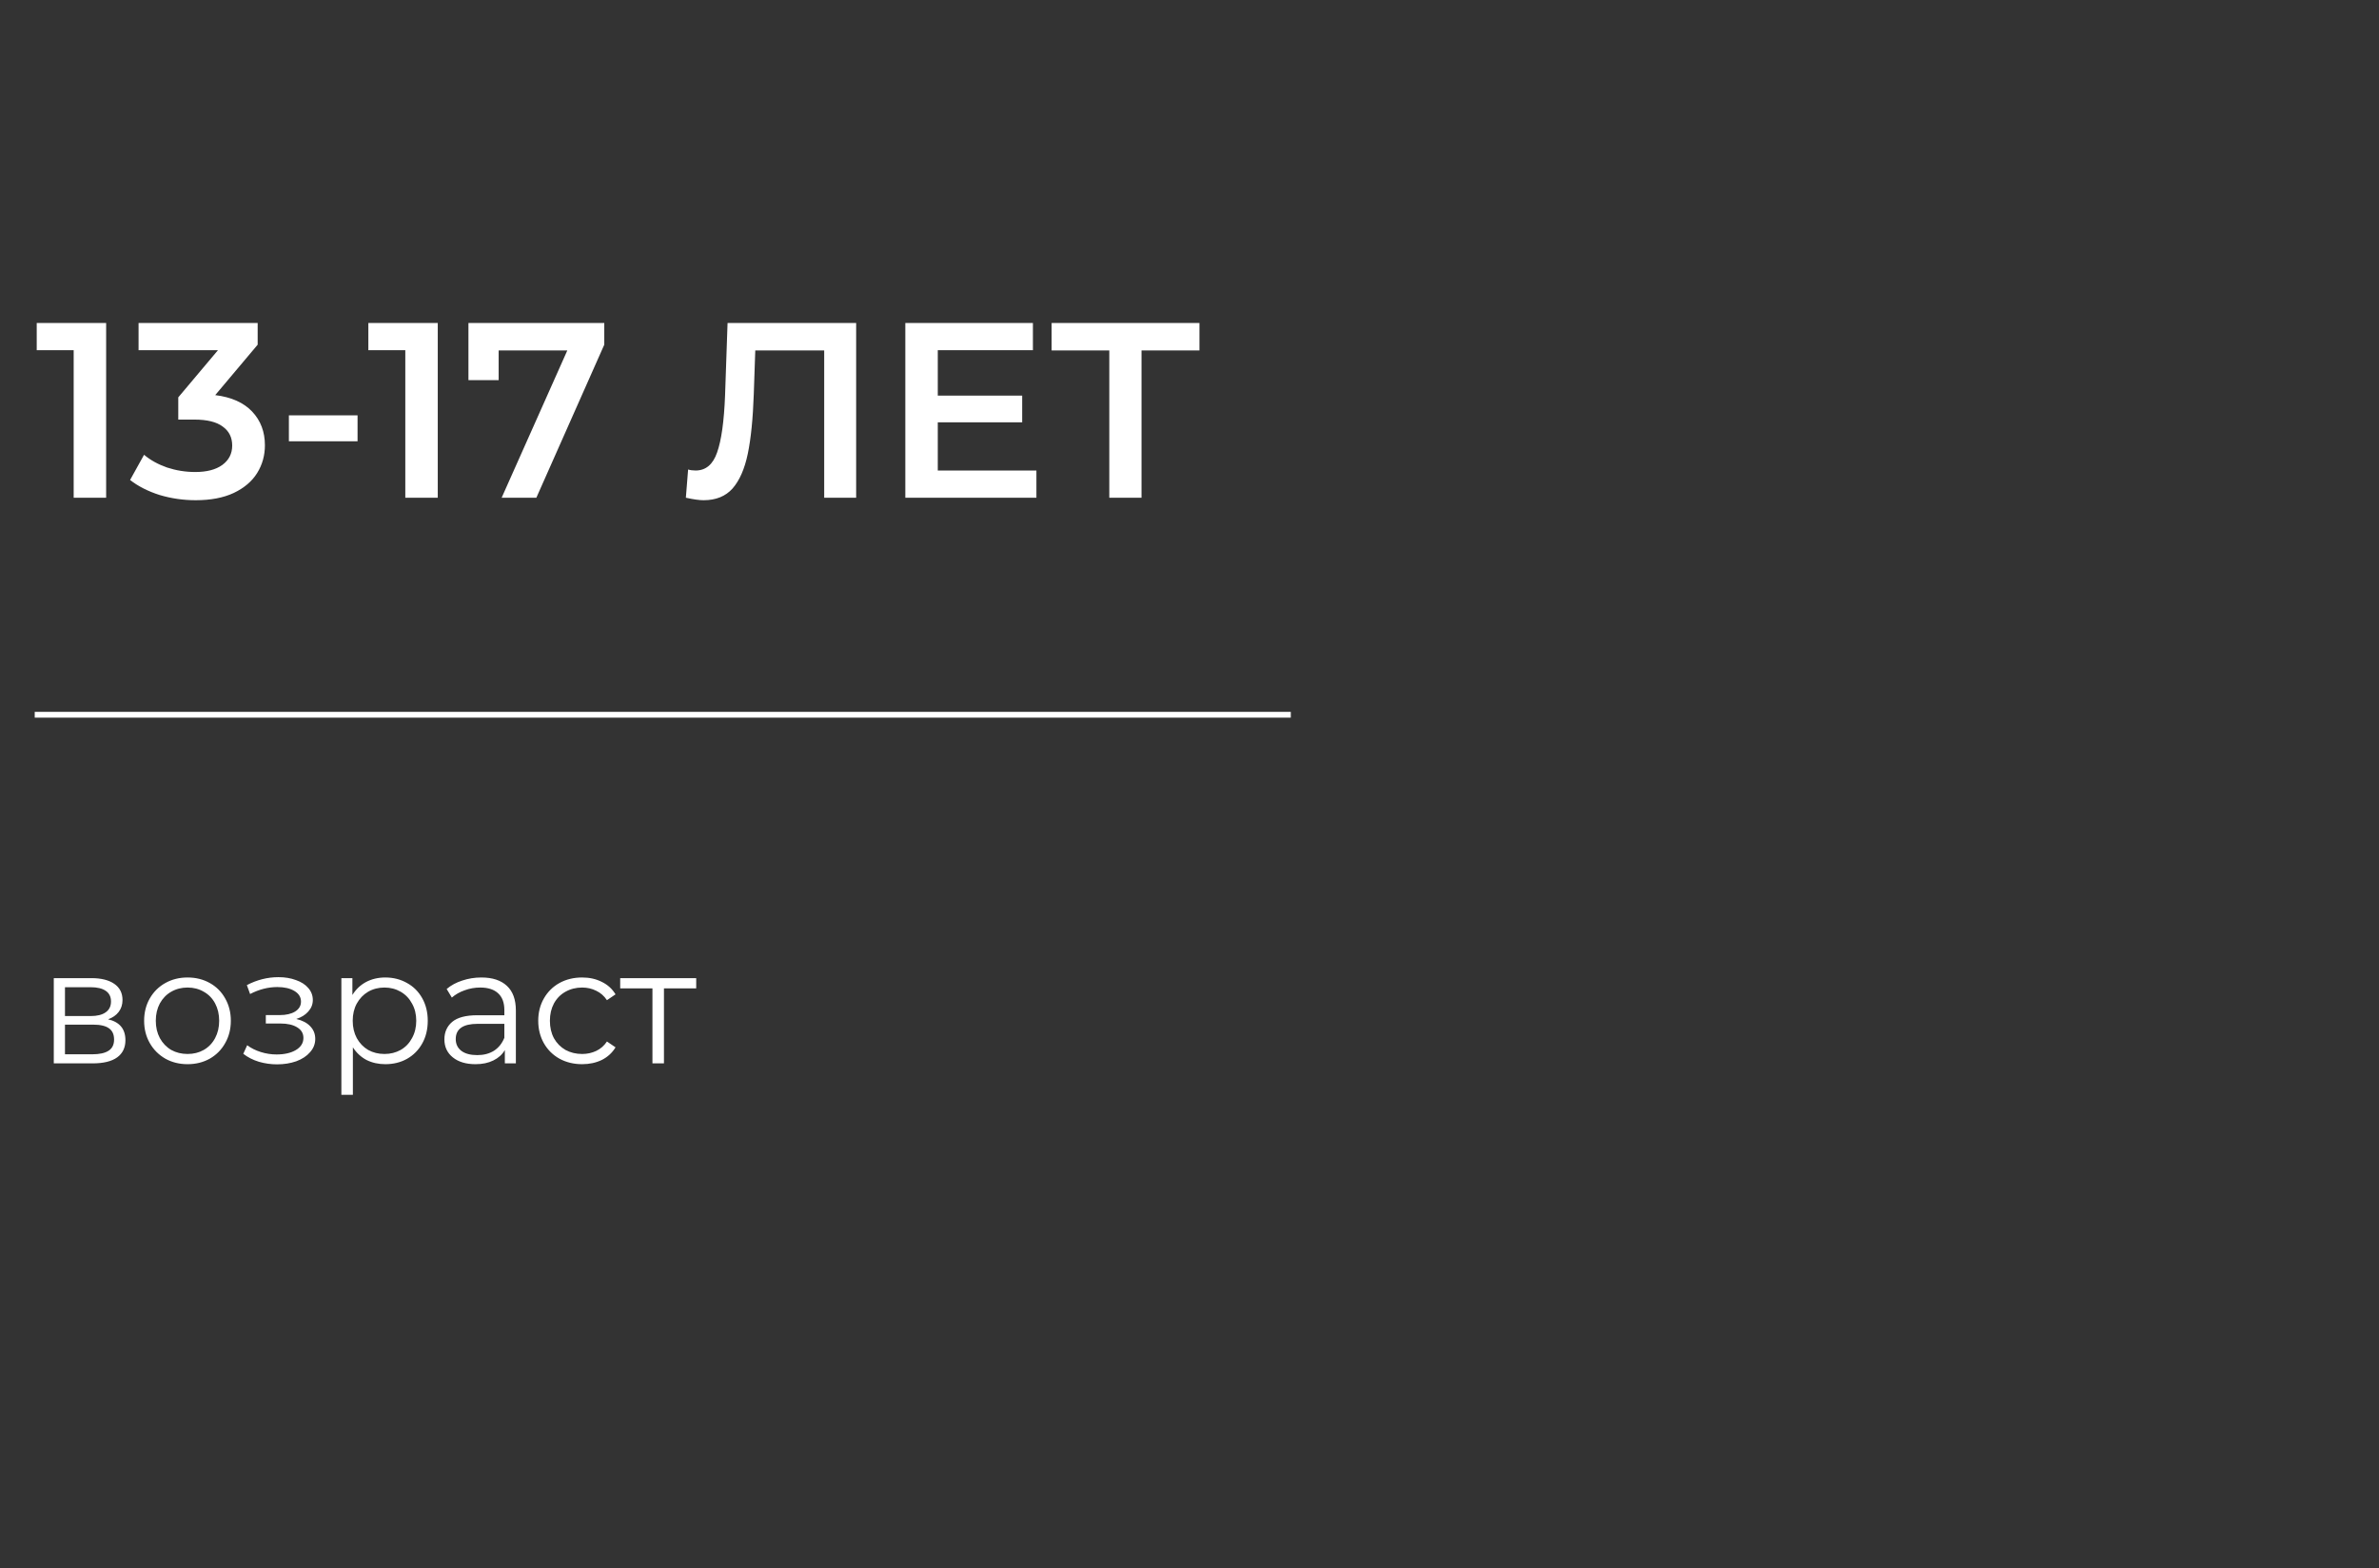 <?xml version="1.0" encoding="UTF-8"?> <svg xmlns="http://www.w3.org/2000/svg" width="411" height="271" viewBox="0 0 411 271" fill="none"><rect x="0" y="0" width="411" height="271" fill="#333333" stroke="none"/> <path d="M18.673 176.122C20.67 176.589 21.669 177.793 21.669 179.734C21.669 181.022 21.193 182.012 20.241 182.702C19.289 183.393 17.87 183.738 15.985 183.738H9.293V169.01H15.789C17.469 169.01 18.785 169.337 19.737 169.99C20.689 170.644 21.165 171.577 21.165 172.79C21.165 173.593 20.941 174.284 20.493 174.862C20.064 175.422 19.457 175.842 18.673 176.122ZM11.225 175.562H15.649C16.788 175.562 17.655 175.348 18.253 174.918C18.869 174.489 19.177 173.864 19.177 173.042C19.177 172.221 18.869 171.605 18.253 171.194C17.655 170.784 16.788 170.578 15.649 170.578H11.225V175.562ZM15.901 182.17C17.17 182.17 18.122 181.965 18.757 181.554C19.392 181.144 19.709 180.5 19.709 179.622C19.709 178.745 19.419 178.101 18.841 177.69C18.262 177.261 17.348 177.046 16.097 177.046H11.225V182.17H15.901ZM32.404 183.878C30.985 183.878 29.707 183.561 28.568 182.926C27.429 182.273 26.533 181.377 25.88 180.238C25.227 179.1 24.9 177.812 24.9 176.374C24.9 174.937 25.227 173.649 25.88 172.51C26.533 171.372 27.429 170.485 28.568 169.85C29.707 169.216 30.985 168.898 32.404 168.898C33.823 168.898 35.101 169.216 36.24 169.85C37.379 170.485 38.265 171.372 38.9 172.51C39.553 173.649 39.88 174.937 39.88 176.374C39.88 177.812 39.553 179.1 38.9 180.238C38.265 181.377 37.379 182.273 36.24 182.926C35.101 183.561 33.823 183.878 32.404 183.878ZM32.404 182.114C33.449 182.114 34.383 181.881 35.204 181.414C36.044 180.929 36.697 180.248 37.164 179.37C37.631 178.493 37.864 177.494 37.864 176.374C37.864 175.254 37.631 174.256 37.164 173.378C36.697 172.501 36.044 171.829 35.204 171.362C34.383 170.877 33.449 170.634 32.404 170.634C31.359 170.634 30.416 170.877 29.576 171.362C28.755 171.829 28.101 172.501 27.616 173.378C27.149 174.256 26.916 175.254 26.916 176.374C26.916 177.494 27.149 178.493 27.616 179.37C28.101 180.248 28.755 180.929 29.576 181.414C30.416 181.881 31.359 182.114 32.404 182.114ZM51.187 176.066C52.233 176.309 53.035 176.729 53.595 177.326C54.174 177.924 54.463 178.652 54.463 179.51C54.463 180.369 54.165 181.134 53.567 181.806C52.989 182.478 52.195 183.001 51.187 183.374C50.179 183.729 49.069 183.906 47.855 183.906C46.791 183.906 45.746 183.757 44.719 183.458C43.693 183.141 42.797 182.684 42.031 182.086L42.703 180.602C43.375 181.106 44.159 181.498 45.055 181.778C45.951 182.058 46.857 182.198 47.771 182.198C49.134 182.198 50.245 181.946 51.103 181.442C51.981 180.92 52.419 180.22 52.419 179.342C52.419 178.558 52.065 177.952 51.355 177.522C50.646 177.074 49.675 176.85 48.443 176.85H45.923V175.394H48.331C49.433 175.394 50.319 175.189 50.991 174.778C51.663 174.349 51.999 173.78 51.999 173.07C51.999 172.286 51.617 171.67 50.851 171.222C50.105 170.774 49.125 170.55 47.911 170.55C46.325 170.55 44.757 170.952 43.207 171.754L42.647 170.214C44.402 169.3 46.222 168.842 48.107 168.842C49.227 168.842 50.235 169.01 51.131 169.346C52.046 169.664 52.755 170.121 53.259 170.718C53.782 171.316 54.043 172.006 54.043 172.79C54.043 173.537 53.782 174.2 53.259 174.778C52.755 175.357 52.065 175.786 51.187 176.066ZM66.564 168.898C67.946 168.898 69.196 169.216 70.316 169.85C71.436 170.466 72.314 171.344 72.948 172.482C73.583 173.621 73.9 174.918 73.9 176.374C73.9 177.849 73.583 179.156 72.948 180.294C72.314 181.433 71.436 182.32 70.316 182.954C69.215 183.57 67.964 183.878 66.564 183.878C65.37 183.878 64.287 183.636 63.316 183.15C62.364 182.646 61.58 181.918 60.964 180.966V189.17H58.976V169.01H60.88V171.922C61.478 170.952 62.262 170.205 63.232 169.682C64.222 169.16 65.332 168.898 66.564 168.898ZM66.424 182.114C67.451 182.114 68.384 181.881 69.224 181.414C70.064 180.929 70.718 180.248 71.184 179.37C71.67 178.493 71.912 177.494 71.912 176.374C71.912 175.254 71.67 174.265 71.184 173.406C70.718 172.529 70.064 171.848 69.224 171.362C68.384 170.877 67.451 170.634 66.424 170.634C65.379 170.634 64.436 170.877 63.596 171.362C62.775 171.848 62.122 172.529 61.636 173.406C61.17 174.265 60.936 175.254 60.936 176.374C60.936 177.494 61.17 178.493 61.636 179.37C62.122 180.248 62.775 180.929 63.596 181.414C64.436 181.881 65.379 182.114 66.424 182.114ZM83.158 168.898C85.08 168.898 86.555 169.384 87.582 170.354C88.608 171.306 89.122 172.725 89.122 174.61V183.738H87.218V181.442C86.77 182.208 86.107 182.805 85.23 183.234C84.371 183.664 83.344 183.878 82.15 183.878C80.507 183.878 79.2 183.486 78.23 182.702C77.259 181.918 76.774 180.882 76.774 179.594C76.774 178.344 77.222 177.336 78.118 176.57C79.032 175.805 80.479 175.422 82.458 175.422H87.134V174.526C87.134 173.257 86.779 172.296 86.07 171.642C85.36 170.97 84.324 170.634 82.962 170.634C82.028 170.634 81.132 170.793 80.274 171.11C79.415 171.409 78.678 171.829 78.062 172.37L77.166 170.886C77.912 170.252 78.808 169.766 79.854 169.43C80.899 169.076 82 168.898 83.158 168.898ZM82.458 182.31C83.578 182.31 84.539 182.058 85.342 181.554C86.144 181.032 86.742 180.285 87.134 179.314V176.906H82.514C79.994 176.906 78.734 177.784 78.734 179.538C78.734 180.397 79.06 181.078 79.714 181.582C80.367 182.068 81.282 182.31 82.458 182.31ZM100.574 183.878C99.118 183.878 97.811 183.561 96.654 182.926C95.515 182.292 94.619 181.405 93.966 180.266C93.313 179.109 92.986 177.812 92.986 176.374C92.986 174.937 93.313 173.649 93.966 172.51C94.619 171.372 95.515 170.485 96.654 169.85C97.811 169.216 99.118 168.898 100.574 168.898C101.843 168.898 102.973 169.15 103.962 169.654C104.97 170.14 105.763 170.858 106.342 171.81L104.858 172.818C104.373 172.09 103.757 171.549 103.01 171.194C102.263 170.821 101.451 170.634 100.574 170.634C99.51 170.634 98.549 170.877 97.69 171.362C96.85 171.829 96.187 172.501 95.702 173.378C95.235 174.256 95.002 175.254 95.002 176.374C95.002 177.513 95.235 178.521 95.702 179.398C96.187 180.257 96.85 180.929 97.69 181.414C98.549 181.881 99.51 182.114 100.574 182.114C101.451 182.114 102.263 181.937 103.01 181.582C103.757 181.228 104.373 180.686 104.858 179.958L106.342 180.966C105.763 181.918 104.97 182.646 103.962 183.15C102.954 183.636 101.825 183.878 100.574 183.878ZM120.278 170.774H114.706V183.738H112.718V170.774H107.146V169.01H120.278V170.774Z" fill="white"></path> <path d="M18.337 55.804V86H12.729V60.506H6.345V55.804H18.337ZM37.182 68.271C39.972 68.616 42.1 69.565 43.566 71.118C45.033 72.671 45.766 74.612 45.766 76.941C45.766 78.695 45.321 80.291 44.429 81.729C43.538 83.167 42.186 84.318 40.374 85.18C38.591 86.014 36.406 86.431 33.817 86.431C31.661 86.431 29.576 86.129 27.562 85.525C25.578 84.893 23.881 84.03 22.472 82.937L24.888 78.58C25.981 79.501 27.304 80.234 28.857 80.78C30.438 81.298 32.063 81.557 33.731 81.557C35.715 81.557 37.268 81.154 38.39 80.349C39.54 79.515 40.115 78.394 40.115 76.984C40.115 75.575 39.569 74.482 38.476 73.706C37.412 72.901 35.773 72.498 33.559 72.498H30.798V68.659L37.657 60.506H23.939V55.804H44.515V59.557L37.182 68.271ZM49.909 71.765H61.772V76.251H49.909V71.765ZM75.629 55.804V86H70.021V60.506H63.637V55.804H75.629ZM104.395 55.804V59.557L92.662 86H86.666L98.011 60.549H86.148V65.682H80.929V55.804H104.395ZM147.911 55.804V86H142.389V60.549H130.483L130.224 68.098C130.081 72.326 129.735 75.762 129.189 78.408C128.643 81.025 127.765 83.023 126.558 84.404C125.35 85.756 123.682 86.431 121.554 86.431C120.806 86.431 119.785 86.288 118.491 86L118.879 81.126C119.253 81.24 119.684 81.298 120.173 81.298C121.928 81.298 123.164 80.263 123.883 78.192C124.631 76.093 125.091 72.8 125.264 68.314L125.695 55.804H147.911ZM179.052 81.298V86H156.405V55.804H178.448V60.506H162.013V68.357H176.593V72.973H162.013V81.298H179.052ZM207.217 60.549H197.21V86H191.645V60.549H181.68V55.804H207.217V60.549Z" fill="white"></path> <rect x="6" y="123" width="217" height="1" fill="white"></rect> </svg> 